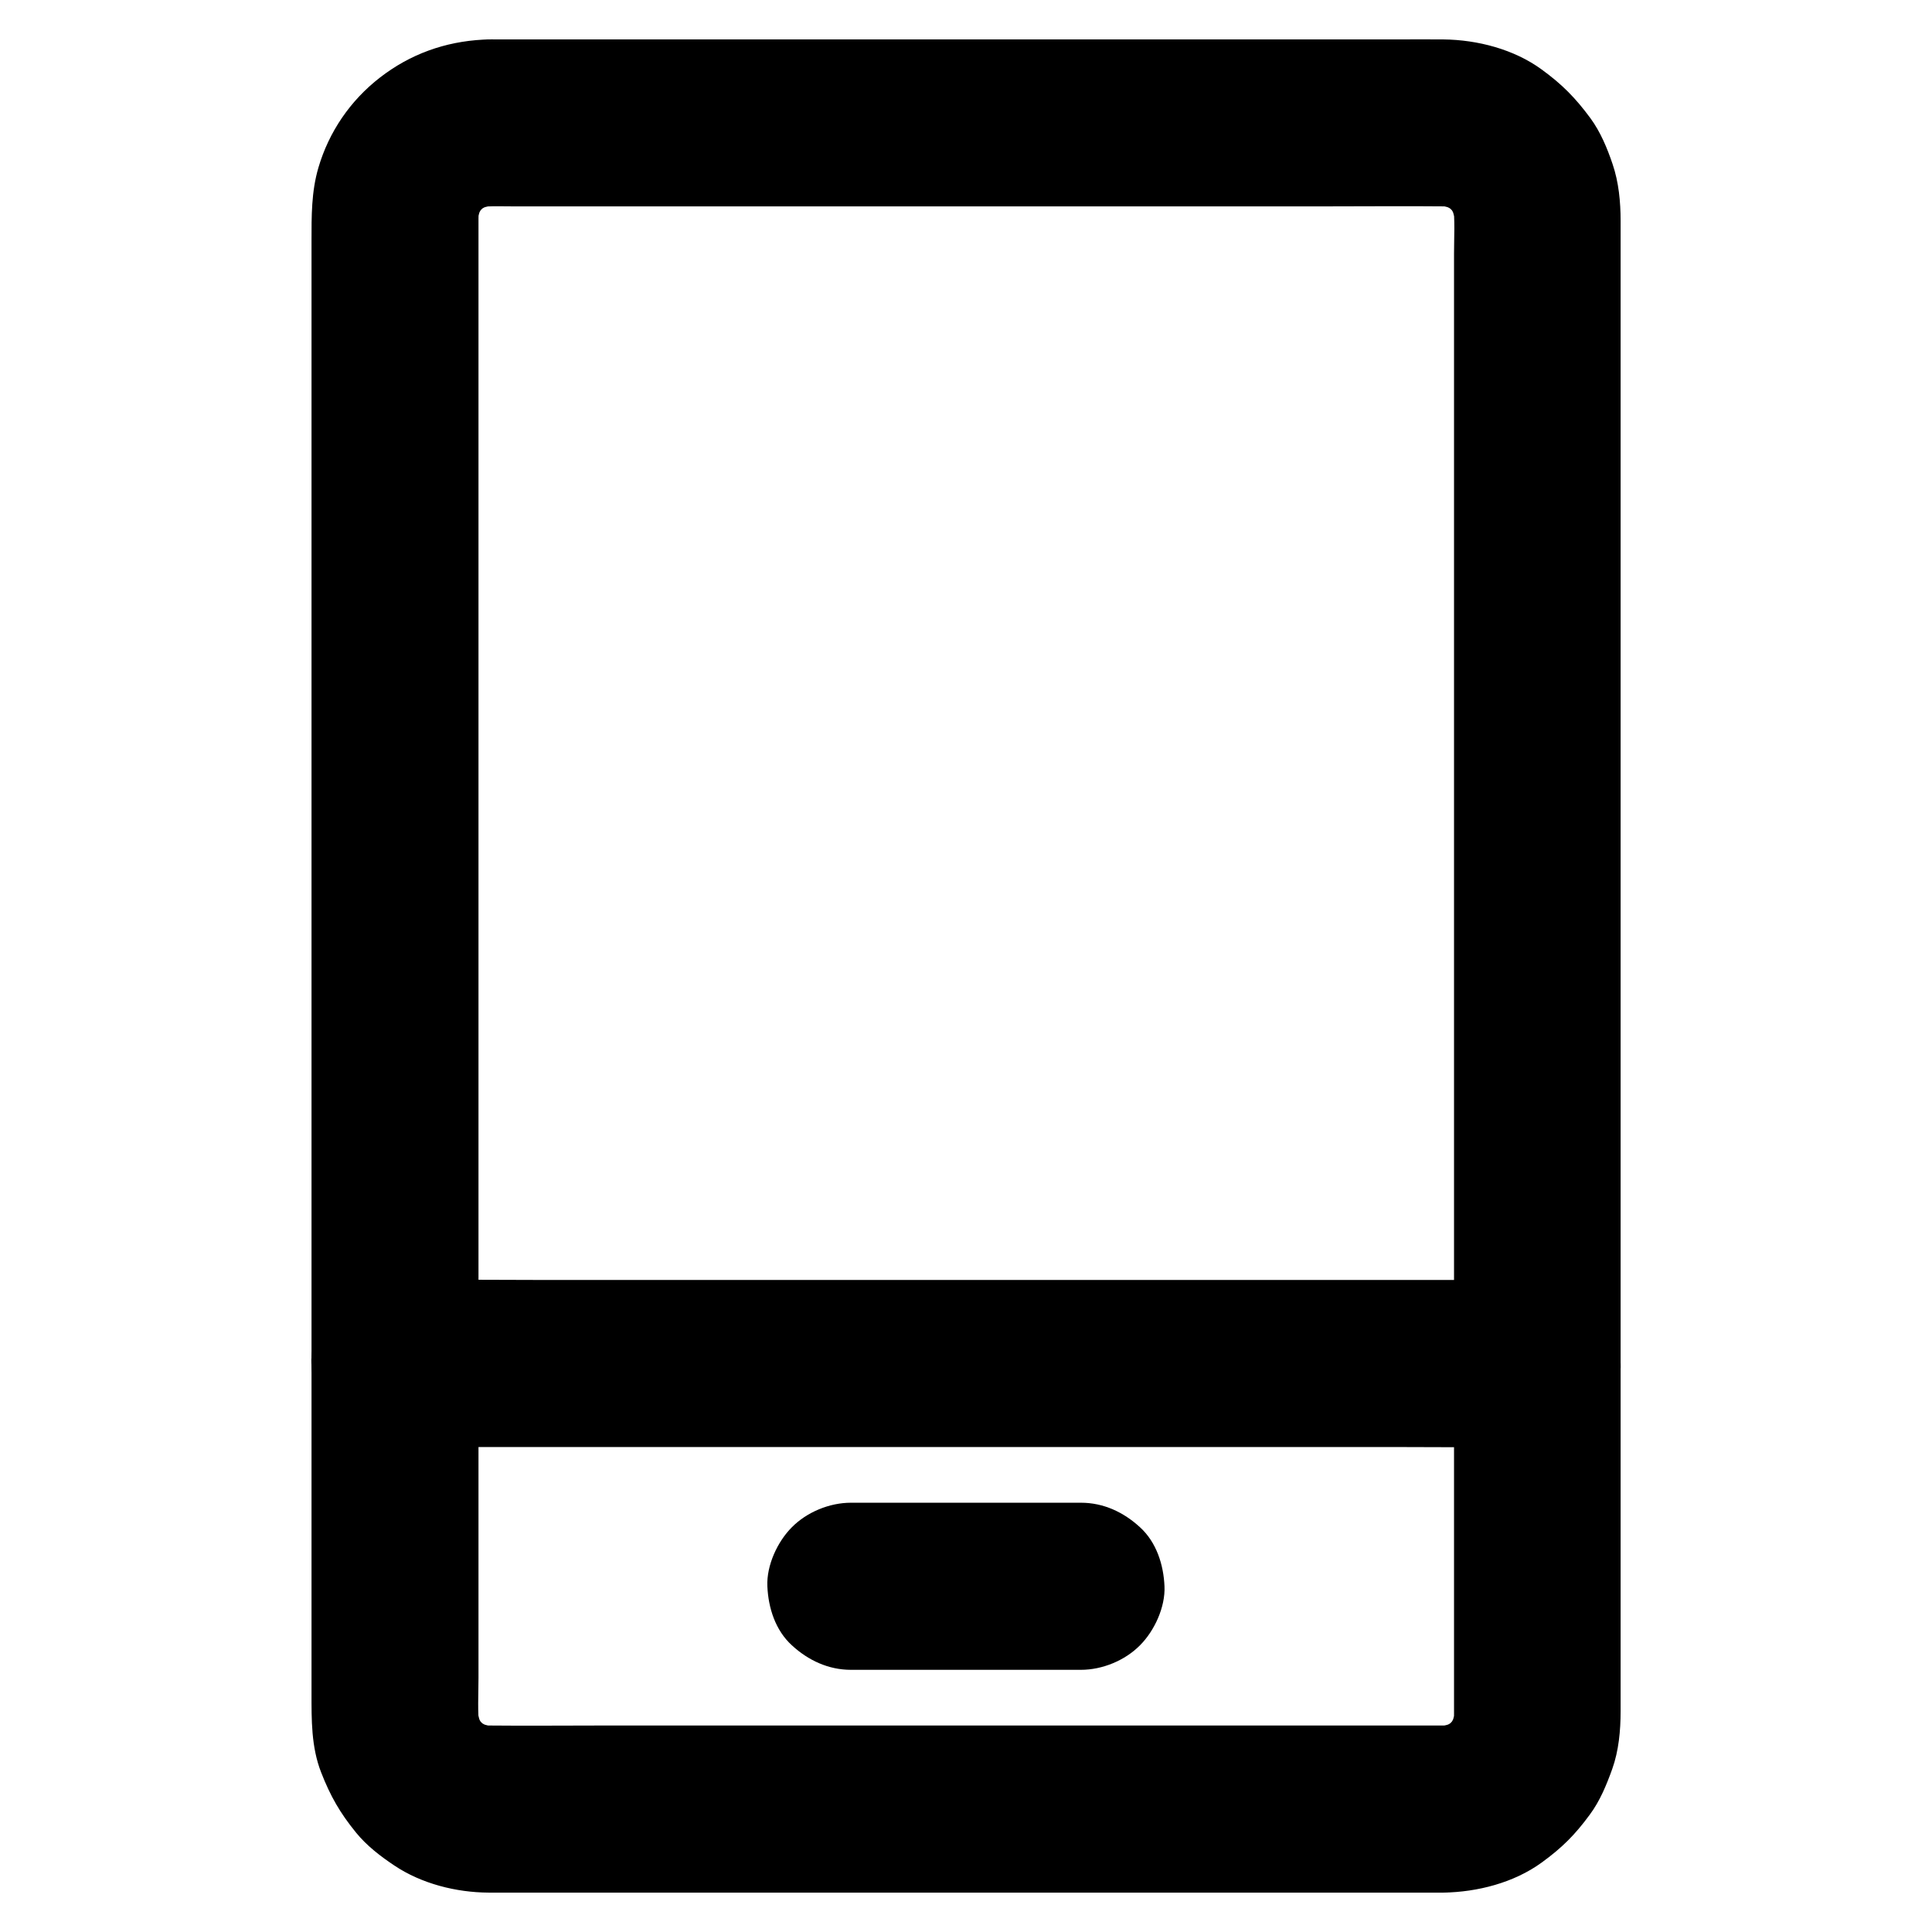 <?xml version="1.0" encoding="UTF-8"?>
<!-- Uploaded to: ICON Repo, www.iconrepo.com, Generator: ICON Repo Mixer Tools -->
<svg fill="#000000" width="800px" height="800px" version="1.1" viewBox="144 144 512 512" xmlns="http://www.w3.org/2000/svg">
 <g>
  <path d="m526.54 601.28h-25.586-61.008-73.504-63.223c-9.84 0-19.68 0.098-29.52 0-1.23 0-2.461-0.098-3.641-0.246 1.969 0.246 3.938 0.543 5.902 0.789-2.215-0.344-4.328-0.934-6.394-1.77 1.77 0.738 3.543 1.477 5.266 2.215-1.969-0.887-3.836-1.969-5.559-3.297 1.477 1.133 3 2.312 4.477 3.445-1.523-1.23-2.856-2.559-4.082-4.082 1.133 1.477 2.312 3 3.445 4.477-1.328-1.723-2.41-3.543-3.297-5.559 0.738 1.77 1.477 3.543 2.215 5.266-0.836-2.066-1.426-4.184-1.77-6.394 0.246 1.969 0.543 3.938 0.789 5.902-0.543-4.379-0.246-8.953-0.246-13.383v-28.586-42.902-52.348-57.664-58.254-54.023-45.707-32.422-14.906c0-1.277 0.051-2.609 0.246-3.887-0.246 1.969-0.543 3.938-0.789 5.902 0.344-2.215 0.934-4.328 1.77-6.394-0.738 1.77-1.477 3.543-2.215 5.266 0.887-1.969 1.969-3.836 3.297-5.559-1.133 1.477-2.312 3-3.445 4.477 1.23-1.523 2.559-2.856 4.082-4.082-1.477 1.133-3 2.312-4.477 3.445 1.723-1.328 3.543-2.41 5.559-3.297-1.77 0.738-3.543 1.477-5.266 2.215 2.066-0.836 4.184-1.426 6.394-1.77-1.969 0.246-3.938 0.543-5.902 0.789 3.148-0.395 6.348-0.246 9.543-0.246h18.254 60.859 73.996 63.715c9.988 0 19.977-0.098 30.012 0 1.23 0 2.461 0.098 3.641 0.246-1.969-0.246-3.938-0.543-5.902-0.789 2.215 0.344 4.328 0.934 6.394 1.77-1.77-0.738-3.543-1.477-5.266-2.215 1.969 0.887 3.836 1.969 5.559 3.297-1.477-1.133-3-2.312-4.477-3.445 1.523 1.23 2.856 2.559 4.082 4.082-1.133-1.477-2.312-3-3.445-4.477 1.328 1.723 2.41 3.543 3.297 5.559-0.738-1.77-1.477-3.543-2.215-5.266 0.836 2.066 1.426 4.184 1.77 6.394-0.246-1.969-0.543-3.938-0.789-5.902 0.543 4.379 0.246 8.953 0.246 13.383v28.586 42.902 52.348 57.664 58.254 54.023 45.707 32.422 14.906c0 1.277-0.051 2.609-0.246 3.887 0.246-1.969 0.543-3.938 0.789-5.902-0.344 2.215-0.934 4.328-1.77 6.394 0.738-1.77 1.477-3.543 2.215-5.266-0.887 1.969-1.969 3.836-3.297 5.559 1.133-1.477 2.312-3 3.445-4.477-1.23 1.523-2.559 2.856-4.082 4.082 1.477-1.133 3-2.312 4.477-3.445-1.723 1.328-3.543 2.41-5.559 3.297 1.77-0.738 3.543-1.477 5.266-2.215-2.066 0.836-4.184 1.426-6.394 1.77 1.969-0.246 3.938-0.543 5.902-0.789-1.277 0.148-2.359 0.195-3.539 0.246-5.707 0.098-11.562 2.41-15.645 6.496-3.836 3.836-6.742 10.137-6.496 15.645 0.246 5.707 2.117 11.66 6.496 15.645 4.281 3.938 9.691 6.543 15.645 6.496 9.004-0.148 18.648-2.609 26.027-7.969 5.41-3.938 8.809-7.332 12.742-12.695 2.707-3.641 4.43-7.871 5.953-12.102 1.723-4.82 2.215-10.184 2.215-15.301v-13.824-27.012-37.492-44.625-49.297-50.527-49.051-44.871-37.293-27.16-13.824c0-5.019-0.492-10.234-2.117-15.008-1.426-4.231-3.199-8.512-5.856-12.152-3.984-5.41-7.527-9.004-12.941-12.941-7.332-5.363-17.023-7.871-26.027-7.969-4.082-0.051-8.215 0-12.301 0h-32.129-44.969-50.137-48.512-39.164-22.828c-1.477 0-2.953-0.051-4.43 0.051-10.184 0.543-19.336 3.836-27.355 10.035-7.871 6.102-13.531 14.367-16.336 23.91-1.871 6.394-1.82 12.793-1.82 19.336v21.105 32.719 41.672 47.281 50.184 50.383 47.133 41.426 32.375 20.566c0 7.133-0.098 14.316 2.559 21.105 2.461 6.297 4.969 10.676 9.25 15.941 2.805 3.445 6.445 6.25 10.137 8.707 7.184 4.82 16.383 7.133 24.945 7.184h3.394 23.566 39.605 48.707 50.086 44.477 31.785 11.512c5.656 0 11.66-2.461 15.645-6.496 3.836-3.836 6.742-10.137 6.496-15.645-0.246-5.707-2.117-11.66-6.496-15.645-4.371-3.988-9.684-6.496-15.684-6.496z"/>
  <path d="m248.66 527.48h30.207 72.473 87.379 75.473c12.203 0 24.402 0.148 36.652 0h0.492c5.656 0 11.66-2.461 15.645-6.496 3.836-3.836 6.742-10.137 6.496-15.645-0.246-5.707-2.117-11.66-6.496-15.645-4.328-3.984-9.645-6.496-15.645-6.496h-30.207-72.473-87.379-75.473c-12.203 0-24.402-0.148-36.652 0h-0.492c-5.656 0-11.66 2.461-15.645 6.496-3.836 3.836-6.742 10.137-6.496 15.645 0.246 5.707 2.117 11.66 6.496 15.645 4.328 3.988 9.641 6.496 15.645 6.496z"/>
  <path d="m369.5 586.52h53.383 7.578c5.656 0 11.66-2.461 15.645-6.496 3.836-3.836 6.742-10.137 6.496-15.645-0.246-5.707-2.117-11.66-6.496-15.645-4.328-3.984-9.645-6.496-15.645-6.496h-53.383-7.578c-5.656 0-11.66 2.461-15.645 6.496-3.836 3.836-6.742 10.137-6.496 15.645 0.246 5.707 2.117 11.66 6.496 15.645 4.328 3.988 9.691 6.496 15.645 6.496z"/>
 </g>
</svg>